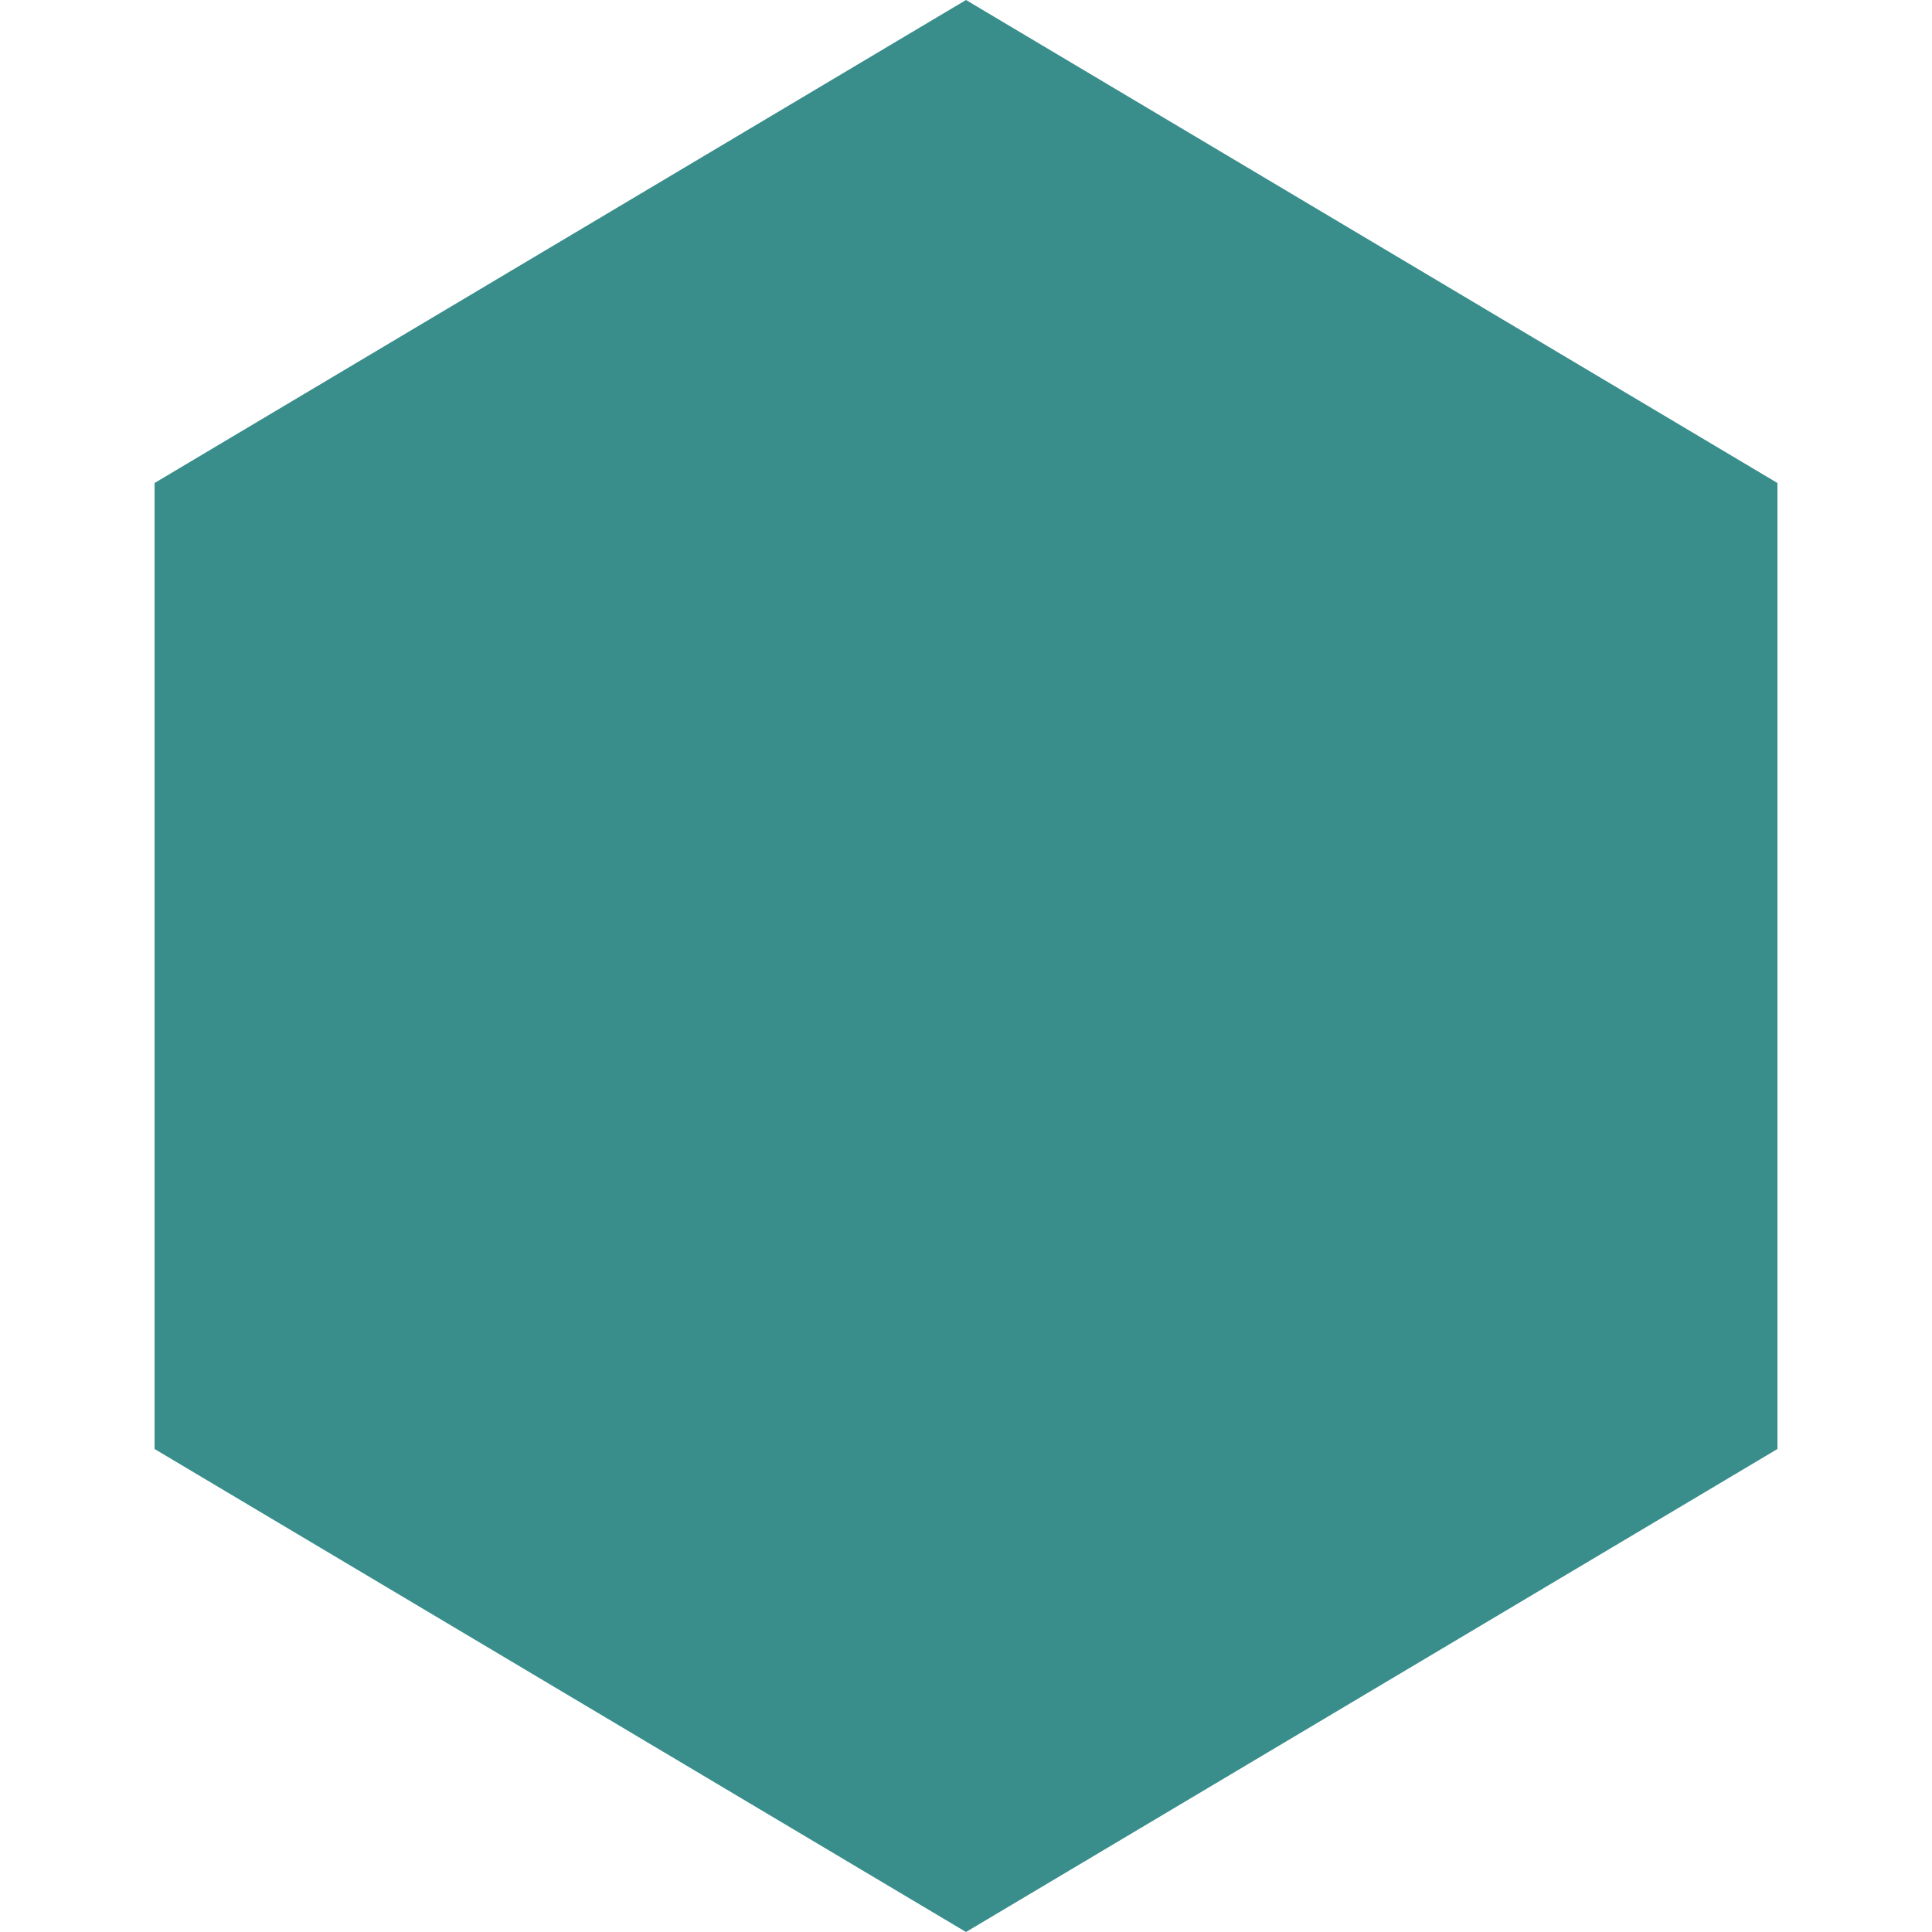 <?xml version="1.0" encoding="UTF-8"?>
<svg id="Layer_1" data-name="Layer 1" xmlns="http://www.w3.org/2000/svg" viewBox="0 0 50 50">
  <defs>
    <style>
      .cls-1 {
        fill: #398e8b;
      }
    </style>
  </defs>
  <path id="_4ae756d13bb08abfdec87272fa99d59f" data-name=" 4ae756d13bb08abfdec87272fa99d59f" class="cls-1" d="M25,0L4,12.5v25l21,12.5,21-12.5V12.5L25,0Z"/>
</svg>